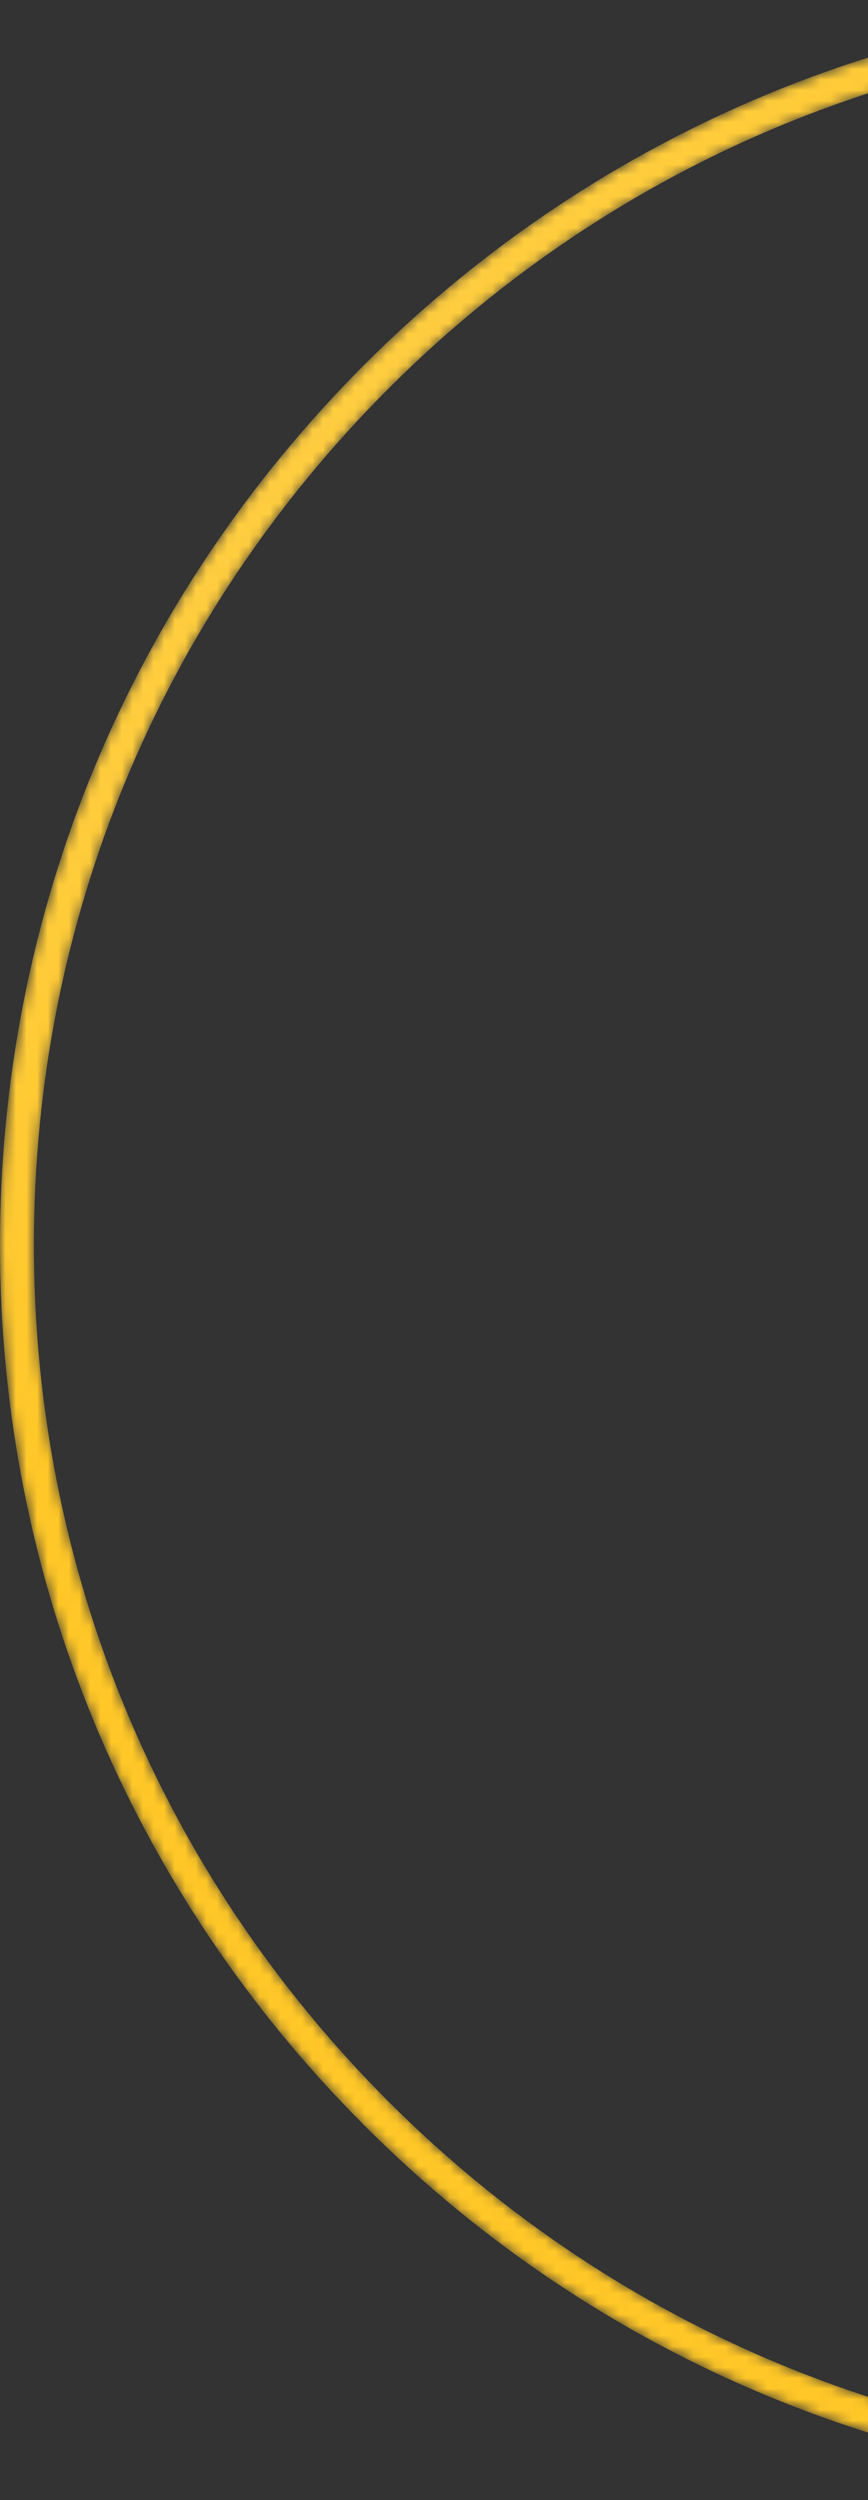 <svg width="82" height="236" viewBox="0 0 82 236" fill="none" xmlns="http://www.w3.org/2000/svg">
<rect x="0" y="0" width="82" height="236" fill="#333333" stroke="none"/>
<mask id="mask0_7275_6615" style="mask-type:luminance" maskUnits="userSpaceOnUse" x="0" y="0" width="236" height="236">
<path d="M3.202 117.532C3.202 148.069 15.092 176.779 36.687 198.371C58.281 219.964 86.995 231.856 117.526 231.856C148.068 231.856 176.77 219.964 198.365 198.371C219.959 176.779 231.849 148.069 231.849 117.532C231.849 86.996 219.959 58.286 198.365 36.694C176.77 15.102 148.068 3.21 117.526 3.21C86.995 3.21 58.281 15.102 36.687 36.694C15.092 58.286 3.202 86.996 3.202 117.532ZM235.052 117.532C235.052 148.925 222.826 178.441 200.637 200.639C178.436 222.838 148.922 235.062 117.526 235.062C86.129 235.062 56.615 222.838 34.425 200.639C12.225 178.441 -0 148.925 -0 117.532C-0 86.139 12.225 56.625 34.425 34.426C56.615 12.228 86.129 0.003 117.526 0.003C148.922 0.003 178.436 12.228 200.637 34.426C222.826 56.625 235.052 86.139 235.052 117.532Z" fill="white"/>
</mask>
<g mask="url(#mask0_7275_6615)">
<path d="M3.202 117.532C3.202 148.069 15.092 176.779 36.687 198.371C58.281 219.964 86.995 231.856 117.526 231.856C148.068 231.856 176.77 219.964 198.365 198.371C219.959 176.779 231.849 148.069 231.849 117.532C231.849 86.996 219.959 58.286 198.365 36.694C176.77 15.102 148.068 3.21 117.526 3.21C86.995 3.21 58.281 15.102 36.687 36.694C15.092 58.286 3.202 86.996 3.202 117.532ZM235.052 117.532C235.052 148.925 222.826 178.441 200.637 200.639C178.436 222.838 148.922 235.062 117.526 235.062C86.129 235.062 56.615 222.838 34.425 200.639C12.225 178.441 -0 148.925 -0 117.532C-0 86.139 12.225 56.625 34.425 34.426C56.615 12.228 86.129 0.003 117.526 0.003C148.922 0.003 178.436 12.228 200.637 34.426C222.826 56.625 235.052 86.139 235.052 117.532Z" fill="url(#paint0_linear_7275_6615)"/>
</g>
<defs>
<linearGradient id="paint0_linear_7275_6615" x1="-240.727" y1="-196.764" x2="218.212" y2="205.863" gradientUnits="userSpaceOnUse">
<stop stop-color="white"/>
<stop offset="0.666" stop-color="#FFC727"/>
<stop offset="1" stop-color="#FFC727"/>
</linearGradient>
</defs>
</svg>
